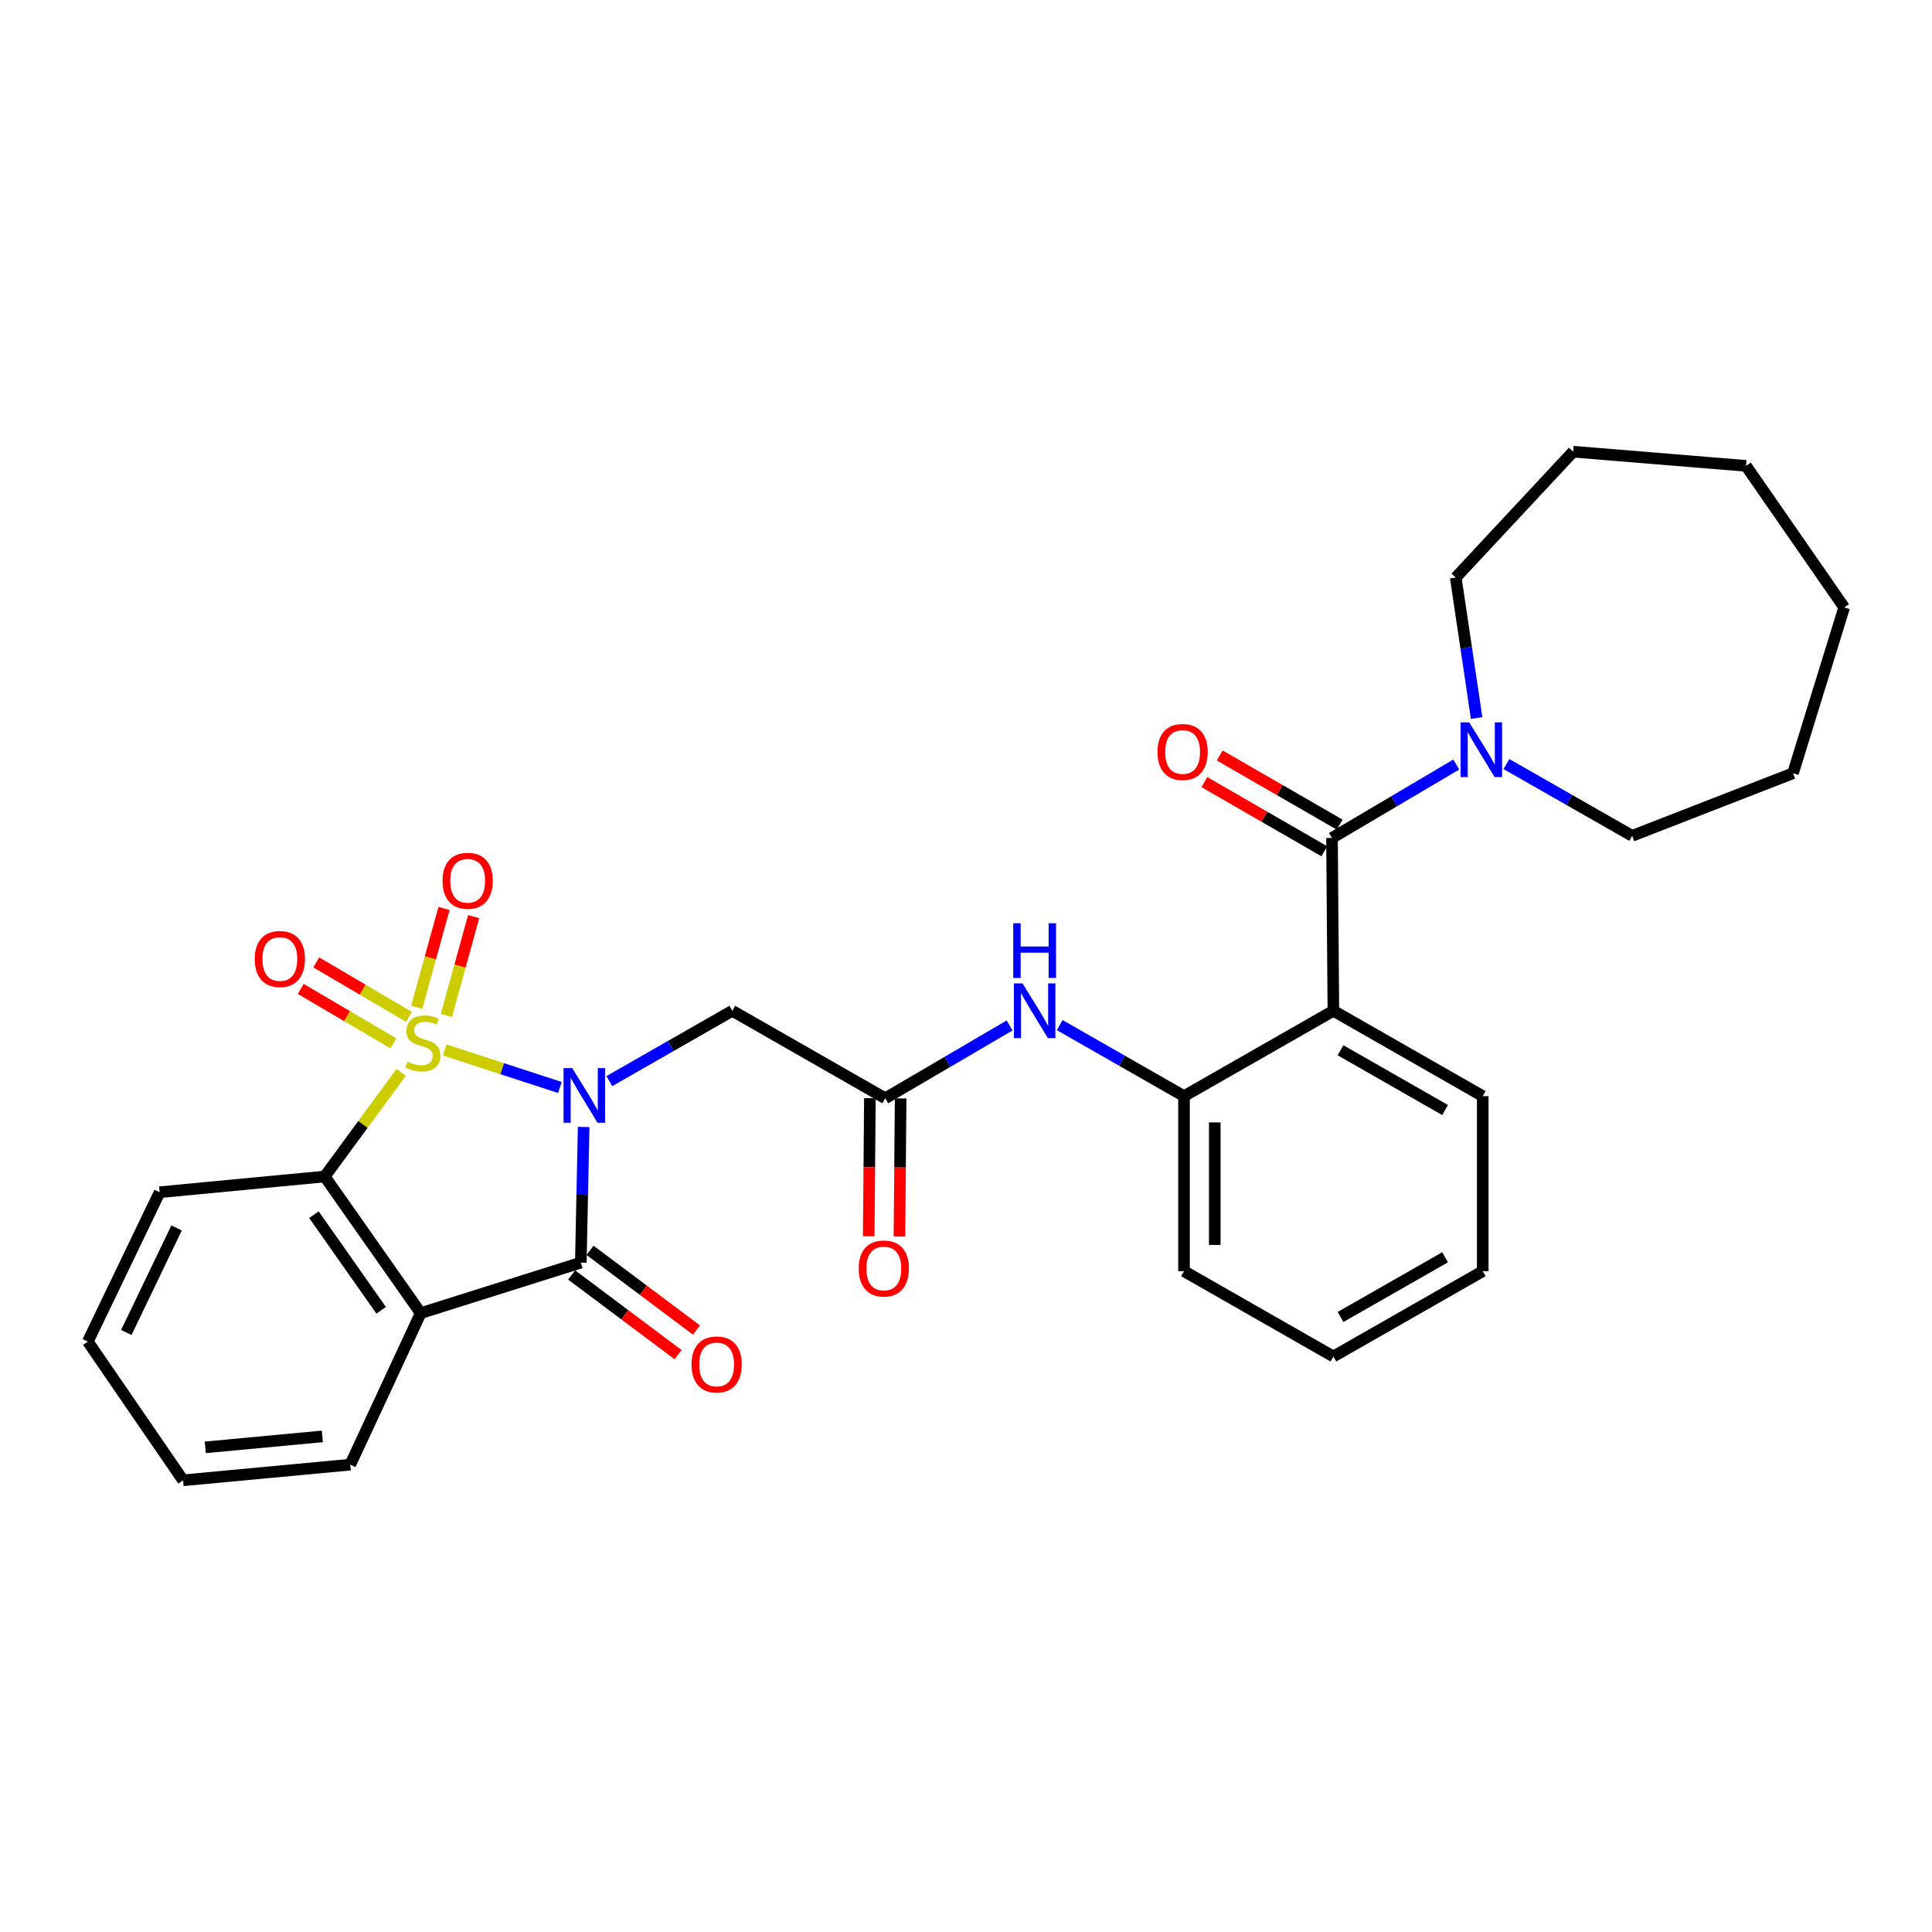<?xml version='1.0' encoding='iso-8859-1'?>
<svg version='1.1' baseProfile='full'
              xmlns='http://www.w3.org/2000/svg'
                      xmlns:rdkit='http://www.rdkit.org/xml'
                      xmlns:xlink='http://www.w3.org/1999/xlink'
                  xml:space='preserve'
width='1000px' height='1000px' viewBox='0 0 1000 1000'>
<!-- END OF HEADER -->
<rect style='opacity:1.0;fill:#FFFFFF;stroke:none' width='1000' height='1000' x='0' y='0'> </rect>
<path class='bond-0' d='M 230.15,543.446 L 259.974,553.164' style='fill:none;fill-rule:evenodd;stroke:#CCCC00;stroke-width:6px;stroke-linecap:butt;stroke-linejoin:miter;stroke-opacity:1' />
<path class='bond-0' d='M 259.974,553.164 L 289.798,562.881' style='fill:none;fill-rule:evenodd;stroke:#0000FF;stroke-width:6px;stroke-linecap:butt;stroke-linejoin:miter;stroke-opacity:1' />
<path class='bond-3' d='M 207.647,555.061 L 187.857,582.013' style='fill:none;fill-rule:evenodd;stroke:#CCCC00;stroke-width:6px;stroke-linecap:butt;stroke-linejoin:miter;stroke-opacity:1' />
<path class='bond-3' d='M 187.857,582.013 L 168.068,608.964' style='fill:none;fill-rule:evenodd;stroke:#000000;stroke-width:6px;stroke-linecap:butt;stroke-linejoin:miter;stroke-opacity:1' />
<path class='bond-10' d='M 211.676,526.318 L 187.69,512.229' style='fill:none;fill-rule:evenodd;stroke:#CCCC00;stroke-width:6px;stroke-linecap:butt;stroke-linejoin:miter;stroke-opacity:1' />
<path class='bond-10' d='M 187.69,512.229 L 163.704,498.141' style='fill:none;fill-rule:evenodd;stroke:#FF0000;stroke-width:6px;stroke-linecap:butt;stroke-linejoin:miter;stroke-opacity:1' />
<path class='bond-10' d='M 203.617,540.039 L 179.631,525.95' style='fill:none;fill-rule:evenodd;stroke:#CCCC00;stroke-width:6px;stroke-linecap:butt;stroke-linejoin:miter;stroke-opacity:1' />
<path class='bond-10' d='M 179.631,525.95 L 155.645,511.861' style='fill:none;fill-rule:evenodd;stroke:#FF0000;stroke-width:6px;stroke-linecap:butt;stroke-linejoin:miter;stroke-opacity:1' />
<path class='bond-11' d='M 231.043,525.592 L 238.106,500.017' style='fill:none;fill-rule:evenodd;stroke:#CCCC00;stroke-width:6px;stroke-linecap:butt;stroke-linejoin:miter;stroke-opacity:1' />
<path class='bond-11' d='M 238.106,500.017 L 245.169,474.441' style='fill:none;fill-rule:evenodd;stroke:#FF0000;stroke-width:6px;stroke-linecap:butt;stroke-linejoin:miter;stroke-opacity:1' />
<path class='bond-11' d='M 215.704,521.356 L 222.768,495.781' style='fill:none;fill-rule:evenodd;stroke:#CCCC00;stroke-width:6px;stroke-linecap:butt;stroke-linejoin:miter;stroke-opacity:1' />
<path class='bond-11' d='M 222.768,495.781 L 229.831,470.205' style='fill:none;fill-rule:evenodd;stroke:#FF0000;stroke-width:6px;stroke-linecap:butt;stroke-linejoin:miter;stroke-opacity:1' />
<path class='bond-1' d='M 302.097,583.324 L 301.362,618.43' style='fill:none;fill-rule:evenodd;stroke:#0000FF;stroke-width:6px;stroke-linecap:butt;stroke-linejoin:miter;stroke-opacity:1' />
<path class='bond-1' d='M 301.362,618.43 L 300.627,653.537' style='fill:none;fill-rule:evenodd;stroke:#000000;stroke-width:6px;stroke-linecap:butt;stroke-linejoin:miter;stroke-opacity:1' />
<path class='bond-6' d='M 315.385,559.593 L 347.208,541.386' style='fill:none;fill-rule:evenodd;stroke:#0000FF;stroke-width:6px;stroke-linecap:butt;stroke-linejoin:miter;stroke-opacity:1' />
<path class='bond-6' d='M 347.208,541.386 L 379.031,523.179' style='fill:none;fill-rule:evenodd;stroke:#000000;stroke-width:6px;stroke-linecap:butt;stroke-linejoin:miter;stroke-opacity:1' />
<path class='bond-13' d='M 295.859,659.906 L 323.415,680.532' style='fill:none;fill-rule:evenodd;stroke:#000000;stroke-width:6px;stroke-linecap:butt;stroke-linejoin:miter;stroke-opacity:1' />
<path class='bond-13' d='M 323.415,680.532 L 350.97,701.158' style='fill:none;fill-rule:evenodd;stroke:#FF0000;stroke-width:6px;stroke-linecap:butt;stroke-linejoin:miter;stroke-opacity:1' />
<path class='bond-13' d='M 305.395,647.167 L 332.95,667.793' style='fill:none;fill-rule:evenodd;stroke:#000000;stroke-width:6px;stroke-linecap:butt;stroke-linejoin:miter;stroke-opacity:1' />
<path class='bond-13' d='M 332.95,667.793 L 360.505,688.419' style='fill:none;fill-rule:evenodd;stroke:#FF0000;stroke-width:6px;stroke-linecap:butt;stroke-linejoin:miter;stroke-opacity:1' />
<path class='bond-30' d='M 300.627,653.537 L 217.759,679.677' style='fill:none;fill-rule:evenodd;stroke:#000000;stroke-width:6px;stroke-linecap:butt;stroke-linejoin:miter;stroke-opacity:1' />
<path class='bond-2' d='M 217.759,679.677 L 168.068,608.964' style='fill:none;fill-rule:evenodd;stroke:#000000;stroke-width:6px;stroke-linecap:butt;stroke-linejoin:miter;stroke-opacity:1' />
<path class='bond-2' d='M 197.286,678.219 L 162.502,628.72' style='fill:none;fill-rule:evenodd;stroke:#000000;stroke-width:6px;stroke-linecap:butt;stroke-linejoin:miter;stroke-opacity:1' />
<path class='bond-16' d='M 217.759,679.677 L 181.302,758.107' style='fill:none;fill-rule:evenodd;stroke:#000000;stroke-width:6px;stroke-linecap:butt;stroke-linejoin:miter;stroke-opacity:1' />
<path class='bond-18' d='M 168.068,608.964 L 82.628,617.088' style='fill:none;fill-rule:evenodd;stroke:#000000;stroke-width:6px;stroke-linecap:butt;stroke-linejoin:miter;stroke-opacity:1' />
<path class='bond-4' d='M 689.437,433.725 L 690.153,523.179' style='fill:none;fill-rule:evenodd;stroke:#000000;stroke-width:6px;stroke-linecap:butt;stroke-linejoin:miter;stroke-opacity:1' />
<path class='bond-7' d='M 689.437,433.725 L 721.598,414.726' style='fill:none;fill-rule:evenodd;stroke:#000000;stroke-width:6px;stroke-linecap:butt;stroke-linejoin:miter;stroke-opacity:1' />
<path class='bond-7' d='M 721.598,414.726 L 753.759,395.727' style='fill:none;fill-rule:evenodd;stroke:#0000FF;stroke-width:6px;stroke-linecap:butt;stroke-linejoin:miter;stroke-opacity:1' />
<path class='bond-14' d='M 693.411,426.833 L 662.368,408.933' style='fill:none;fill-rule:evenodd;stroke:#000000;stroke-width:6px;stroke-linecap:butt;stroke-linejoin:miter;stroke-opacity:1' />
<path class='bond-14' d='M 662.368,408.933 L 631.326,391.034' style='fill:none;fill-rule:evenodd;stroke:#FF0000;stroke-width:6px;stroke-linecap:butt;stroke-linejoin:miter;stroke-opacity:1' />
<path class='bond-14' d='M 685.462,440.617 L 654.42,422.718' style='fill:none;fill-rule:evenodd;stroke:#000000;stroke-width:6px;stroke-linecap:butt;stroke-linejoin:miter;stroke-opacity:1' />
<path class='bond-14' d='M 654.42,422.718 L 623.377,404.819' style='fill:none;fill-rule:evenodd;stroke:#FF0000;stroke-width:6px;stroke-linecap:butt;stroke-linejoin:miter;stroke-opacity:1' />
<path class='bond-5' d='M 690.153,523.179 L 612.845,567.371' style='fill:none;fill-rule:evenodd;stroke:#000000;stroke-width:6px;stroke-linecap:butt;stroke-linejoin:miter;stroke-opacity:1' />
<path class='bond-17' d='M 690.153,523.179 L 767.469,567.371' style='fill:none;fill-rule:evenodd;stroke:#000000;stroke-width:6px;stroke-linecap:butt;stroke-linejoin:miter;stroke-opacity:1' />
<path class='bond-17' d='M 693.854,543.623 L 747.975,574.557' style='fill:none;fill-rule:evenodd;stroke:#000000;stroke-width:6px;stroke-linecap:butt;stroke-linejoin:miter;stroke-opacity:1' />
<path class='bond-8' d='M 379.031,523.179 L 458.212,568.476' style='fill:none;fill-rule:evenodd;stroke:#000000;stroke-width:6px;stroke-linecap:butt;stroke-linejoin:miter;stroke-opacity:1' />
<path class='bond-19' d='M 779.731,395.472 L 812.267,414.051' style='fill:none;fill-rule:evenodd;stroke:#0000FF;stroke-width:6px;stroke-linecap:butt;stroke-linejoin:miter;stroke-opacity:1' />
<path class='bond-19' d='M 812.267,414.051 L 844.803,432.629' style='fill:none;fill-rule:evenodd;stroke:#000000;stroke-width:6px;stroke-linecap:butt;stroke-linejoin:miter;stroke-opacity:1' />
<path class='bond-20' d='M 764.302,371.644 L 758.893,335.296' style='fill:none;fill-rule:evenodd;stroke:#0000FF;stroke-width:6px;stroke-linecap:butt;stroke-linejoin:miter;stroke-opacity:1' />
<path class='bond-20' d='M 758.893,335.296 L 753.484,298.947' style='fill:none;fill-rule:evenodd;stroke:#000000;stroke-width:6px;stroke-linecap:butt;stroke-linejoin:miter;stroke-opacity:1' />
<path class='bond-12' d='M 458.212,568.476 L 490.38,549.63' style='fill:none;fill-rule:evenodd;stroke:#000000;stroke-width:6px;stroke-linecap:butt;stroke-linejoin:miter;stroke-opacity:1' />
<path class='bond-12' d='M 490.38,549.63 L 522.549,530.784' style='fill:none;fill-rule:evenodd;stroke:#0000FF;stroke-width:6px;stroke-linecap:butt;stroke-linejoin:miter;stroke-opacity:1' />
<path class='bond-15' d='M 450.256,568.408 L 449.951,604.155' style='fill:none;fill-rule:evenodd;stroke:#000000;stroke-width:6px;stroke-linecap:butt;stroke-linejoin:miter;stroke-opacity:1' />
<path class='bond-15' d='M 449.951,604.155 L 449.646,639.901' style='fill:none;fill-rule:evenodd;stroke:#FF0000;stroke-width:6px;stroke-linecap:butt;stroke-linejoin:miter;stroke-opacity:1' />
<path class='bond-15' d='M 466.168,568.544 L 465.863,604.29' style='fill:none;fill-rule:evenodd;stroke:#000000;stroke-width:6px;stroke-linecap:butt;stroke-linejoin:miter;stroke-opacity:1' />
<path class='bond-15' d='M 465.863,604.29 L 465.558,640.037' style='fill:none;fill-rule:evenodd;stroke:#FF0000;stroke-width:6px;stroke-linecap:butt;stroke-linejoin:miter;stroke-opacity:1' />
<path class='bond-9' d='M 612.845,567.371 L 580.67,548.981' style='fill:none;fill-rule:evenodd;stroke:#000000;stroke-width:6px;stroke-linecap:butt;stroke-linejoin:miter;stroke-opacity:1' />
<path class='bond-9' d='M 580.67,548.981 L 548.495,530.59' style='fill:none;fill-rule:evenodd;stroke:#0000FF;stroke-width:6px;stroke-linecap:butt;stroke-linejoin:miter;stroke-opacity:1' />
<path class='bond-21' d='M 612.845,567.371 L 612.845,657.957' style='fill:none;fill-rule:evenodd;stroke:#000000;stroke-width:6px;stroke-linecap:butt;stroke-linejoin:miter;stroke-opacity:1' />
<path class='bond-21' d='M 628.758,580.959 L 628.758,644.369' style='fill:none;fill-rule:evenodd;stroke:#000000;stroke-width:6px;stroke-linecap:butt;stroke-linejoin:miter;stroke-opacity:1' />
<path class='bond-31' d='M 181.302,758.107 L 94.756,766.205' style='fill:none;fill-rule:evenodd;stroke:#000000;stroke-width:6px;stroke-linecap:butt;stroke-linejoin:miter;stroke-opacity:1' />
<path class='bond-31' d='M 166.838,743.479 L 106.256,749.147' style='fill:none;fill-rule:evenodd;stroke:#000000;stroke-width:6px;stroke-linecap:butt;stroke-linejoin:miter;stroke-opacity:1' />
<path class='bond-32' d='M 767.469,567.371 L 767.469,657.957' style='fill:none;fill-rule:evenodd;stroke:#000000;stroke-width:6px;stroke-linecap:butt;stroke-linejoin:miter;stroke-opacity:1' />
<path class='bond-24' d='M 82.628,617.088 L 45.455,694.405' style='fill:none;fill-rule:evenodd;stroke:#000000;stroke-width:6px;stroke-linecap:butt;stroke-linejoin:miter;stroke-opacity:1' />
<path class='bond-24' d='M 91.393,635.581 L 65.371,689.702' style='fill:none;fill-rule:evenodd;stroke:#000000;stroke-width:6px;stroke-linecap:butt;stroke-linejoin:miter;stroke-opacity:1' />
<path class='bond-26' d='M 844.803,432.629 L 928.043,400.229' style='fill:none;fill-rule:evenodd;stroke:#000000;stroke-width:6px;stroke-linecap:butt;stroke-linejoin:miter;stroke-opacity:1' />
<path class='bond-25' d='M 753.484,298.947 L 814.251,233.795' style='fill:none;fill-rule:evenodd;stroke:#000000;stroke-width:6px;stroke-linecap:butt;stroke-linejoin:miter;stroke-opacity:1' />
<path class='bond-27' d='M 612.845,657.957 L 690.153,702.114' style='fill:none;fill-rule:evenodd;stroke:#000000;stroke-width:6px;stroke-linecap:butt;stroke-linejoin:miter;stroke-opacity:1' />
<path class='bond-22' d='M 94.756,766.205 L 45.455,694.405' style='fill:none;fill-rule:evenodd;stroke:#000000;stroke-width:6px;stroke-linecap:butt;stroke-linejoin:miter;stroke-opacity:1' />
<path class='bond-23' d='M 767.469,657.957 L 690.153,702.114' style='fill:none;fill-rule:evenodd;stroke:#000000;stroke-width:6px;stroke-linecap:butt;stroke-linejoin:miter;stroke-opacity:1' />
<path class='bond-23' d='M 747.98,650.763 L 693.859,681.672' style='fill:none;fill-rule:evenodd;stroke:#000000;stroke-width:6px;stroke-linecap:butt;stroke-linejoin:miter;stroke-opacity:1' />
<path class='bond-28' d='M 814.251,233.795 L 903.741,241.132' style='fill:none;fill-rule:evenodd;stroke:#000000;stroke-width:6px;stroke-linecap:butt;stroke-linejoin:miter;stroke-opacity:1' />
<path class='bond-29' d='M 928.043,400.229 L 954.545,314.4' style='fill:none;fill-rule:evenodd;stroke:#000000;stroke-width:6px;stroke-linecap:butt;stroke-linejoin:miter;stroke-opacity:1' />
<path class='bond-33' d='M 903.741,241.132 L 954.545,314.4' style='fill:none;fill-rule:evenodd;stroke:#000000;stroke-width:6px;stroke-linecap:butt;stroke-linejoin:miter;stroke-opacity:1' />
<path  class='atom-0' d='M 210.873 549.492
Q 211.193 549.612, 212.513 550.172
Q 213.833 550.732, 215.273 551.092
Q 216.753 551.412, 218.193 551.412
Q 220.873 551.412, 222.433 550.132
Q 223.993 548.812, 223.993 546.532
Q 223.993 544.972, 223.193 544.012
Q 222.433 543.052, 221.233 542.532
Q 220.033 542.012, 218.033 541.412
Q 215.513 540.652, 213.993 539.932
Q 212.513 539.212, 211.433 537.692
Q 210.393 536.172, 210.393 533.612
Q 210.393 530.052, 212.793 527.852
Q 215.233 525.652, 220.033 525.652
Q 223.313 525.652, 227.033 527.212
L 226.113 530.292
Q 222.713 528.892, 220.153 528.892
Q 217.393 528.892, 215.873 530.052
Q 214.353 531.172, 214.393 533.132
Q 214.393 534.652, 215.153 535.572
Q 215.953 536.492, 217.073 537.012
Q 218.233 537.532, 220.153 538.132
Q 222.713 538.932, 224.233 539.732
Q 225.753 540.532, 226.833 542.172
Q 227.953 543.772, 227.953 546.532
Q 227.953 550.452, 225.313 552.572
Q 222.713 554.652, 218.353 554.652
Q 215.833 554.652, 213.913 554.092
Q 212.033 553.572, 209.793 552.652
L 210.873 549.492
' fill='#CCCC00'/>
<path  class='atom-1' d='M 296.179 552.84
L 305.459 567.84
Q 306.379 569.32, 307.859 572
Q 309.339 574.68, 309.419 574.84
L 309.419 552.84
L 313.179 552.84
L 313.179 581.16
L 309.299 581.16
L 299.339 564.76
Q 298.179 562.84, 296.939 560.64
Q 295.739 558.44, 295.379 557.76
L 295.379 581.16
L 291.699 581.16
L 291.699 552.84
L 296.179 552.84
' fill='#0000FF'/>
<path  class='atom-8' d='M 760.484 373.897
L 769.764 388.897
Q 770.684 390.377, 772.164 393.057
Q 773.644 395.737, 773.724 395.897
L 773.724 373.897
L 777.484 373.897
L 777.484 402.217
L 773.604 402.217
L 763.644 385.817
Q 762.484 383.897, 761.244 381.697
Q 760.044 379.497, 759.684 378.817
L 759.684 402.217
L 756.004 402.217
L 756.004 373.897
L 760.484 373.897
' fill='#0000FF'/>
<path  class='atom-11' d='M 131.854 496.376
Q 131.854 489.576, 135.214 485.776
Q 138.574 481.976, 144.854 481.976
Q 151.134 481.976, 154.494 485.776
Q 157.854 489.576, 157.854 496.376
Q 157.854 503.256, 154.454 507.176
Q 151.054 511.056, 144.854 511.056
Q 138.614 511.056, 135.214 507.176
Q 131.854 503.296, 131.854 496.376
M 144.854 507.856
Q 149.174 507.856, 151.494 504.976
Q 153.854 502.056, 153.854 496.376
Q 153.854 490.816, 151.494 488.016
Q 149.174 485.176, 144.854 485.176
Q 140.534 485.176, 138.174 487.976
Q 135.854 490.776, 135.854 496.376
Q 135.854 502.096, 138.174 504.976
Q 140.534 507.856, 144.854 507.856
' fill='#FF0000'/>
<path  class='atom-12' d='M 229.061 455.888
Q 229.061 449.088, 232.421 445.288
Q 235.781 441.488, 242.061 441.488
Q 248.341 441.488, 251.701 445.288
Q 255.061 449.088, 255.061 455.888
Q 255.061 462.768, 251.661 466.688
Q 248.261 470.568, 242.061 470.568
Q 235.821 470.568, 232.421 466.688
Q 229.061 462.808, 229.061 455.888
M 242.061 467.368
Q 246.381 467.368, 248.701 464.488
Q 251.061 461.568, 251.061 455.888
Q 251.061 450.328, 248.701 447.528
Q 246.381 444.688, 242.061 444.688
Q 237.741 444.688, 235.381 447.488
Q 233.061 450.288, 233.061 455.888
Q 233.061 461.608, 235.381 464.488
Q 237.741 467.368, 242.061 467.368
' fill='#FF0000'/>
<path  class='atom-13' d='M 529.269 509.019
L 538.549 524.019
Q 539.469 525.499, 540.949 528.179
Q 542.429 530.859, 542.509 531.019
L 542.509 509.019
L 546.269 509.019
L 546.269 537.339
L 542.389 537.339
L 532.429 520.939
Q 531.269 519.019, 530.029 516.819
Q 528.829 514.619, 528.469 513.939
L 528.469 537.339
L 524.789 537.339
L 524.789 509.019
L 529.269 509.019
' fill='#0000FF'/>
<path  class='atom-13' d='M 524.449 477.867
L 528.289 477.867
L 528.289 489.907
L 542.769 489.907
L 542.769 477.867
L 546.609 477.867
L 546.609 506.187
L 542.769 506.187
L 542.769 493.107
L 528.289 493.107
L 528.289 506.187
L 524.449 506.187
L 524.449 477.867
' fill='#0000FF'/>
<path  class='atom-14' d='M 357.933 706.242
Q 357.933 699.442, 361.293 695.642
Q 364.653 691.842, 370.933 691.842
Q 377.213 691.842, 380.573 695.642
Q 383.933 699.442, 383.933 706.242
Q 383.933 713.122, 380.533 717.042
Q 377.133 720.922, 370.933 720.922
Q 364.693 720.922, 361.293 717.042
Q 357.933 713.162, 357.933 706.242
M 370.933 717.722
Q 375.253 717.722, 377.573 714.842
Q 379.933 711.922, 379.933 706.242
Q 379.933 700.682, 377.573 697.882
Q 375.253 695.042, 370.933 695.042
Q 366.613 695.042, 364.253 697.842
Q 361.933 700.642, 361.933 706.242
Q 361.933 711.962, 364.253 714.842
Q 366.613 717.722, 370.933 717.722
' fill='#FF0000'/>
<path  class='atom-15' d='M 599.12 389.224
Q 599.12 382.424, 602.48 378.624
Q 605.84 374.824, 612.12 374.824
Q 618.4 374.824, 621.76 378.624
Q 625.12 382.424, 625.12 389.224
Q 625.12 396.104, 621.72 400.024
Q 618.32 403.904, 612.12 403.904
Q 605.88 403.904, 602.48 400.024
Q 599.12 396.144, 599.12 389.224
M 612.12 400.704
Q 616.44 400.704, 618.76 397.824
Q 621.12 394.904, 621.12 389.224
Q 621.12 383.664, 618.76 380.864
Q 616.44 378.024, 612.12 378.024
Q 607.8 378.024, 605.44 380.824
Q 603.12 383.624, 603.12 389.224
Q 603.12 394.944, 605.44 397.824
Q 607.8 400.704, 612.12 400.704
' fill='#FF0000'/>
<path  class='atom-16' d='M 444.461 656.569
Q 444.461 649.769, 447.821 645.969
Q 451.181 642.169, 457.461 642.169
Q 463.741 642.169, 467.101 645.969
Q 470.461 649.769, 470.461 656.569
Q 470.461 663.449, 467.061 667.369
Q 463.661 671.249, 457.461 671.249
Q 451.221 671.249, 447.821 667.369
Q 444.461 663.489, 444.461 656.569
M 457.461 668.049
Q 461.781 668.049, 464.101 665.169
Q 466.461 662.249, 466.461 656.569
Q 466.461 651.009, 464.101 648.209
Q 461.781 645.369, 457.461 645.369
Q 453.141 645.369, 450.781 648.169
Q 448.461 650.969, 448.461 656.569
Q 448.461 662.289, 450.781 665.169
Q 453.141 668.049, 457.461 668.049
' fill='#FF0000'/>
</svg>
